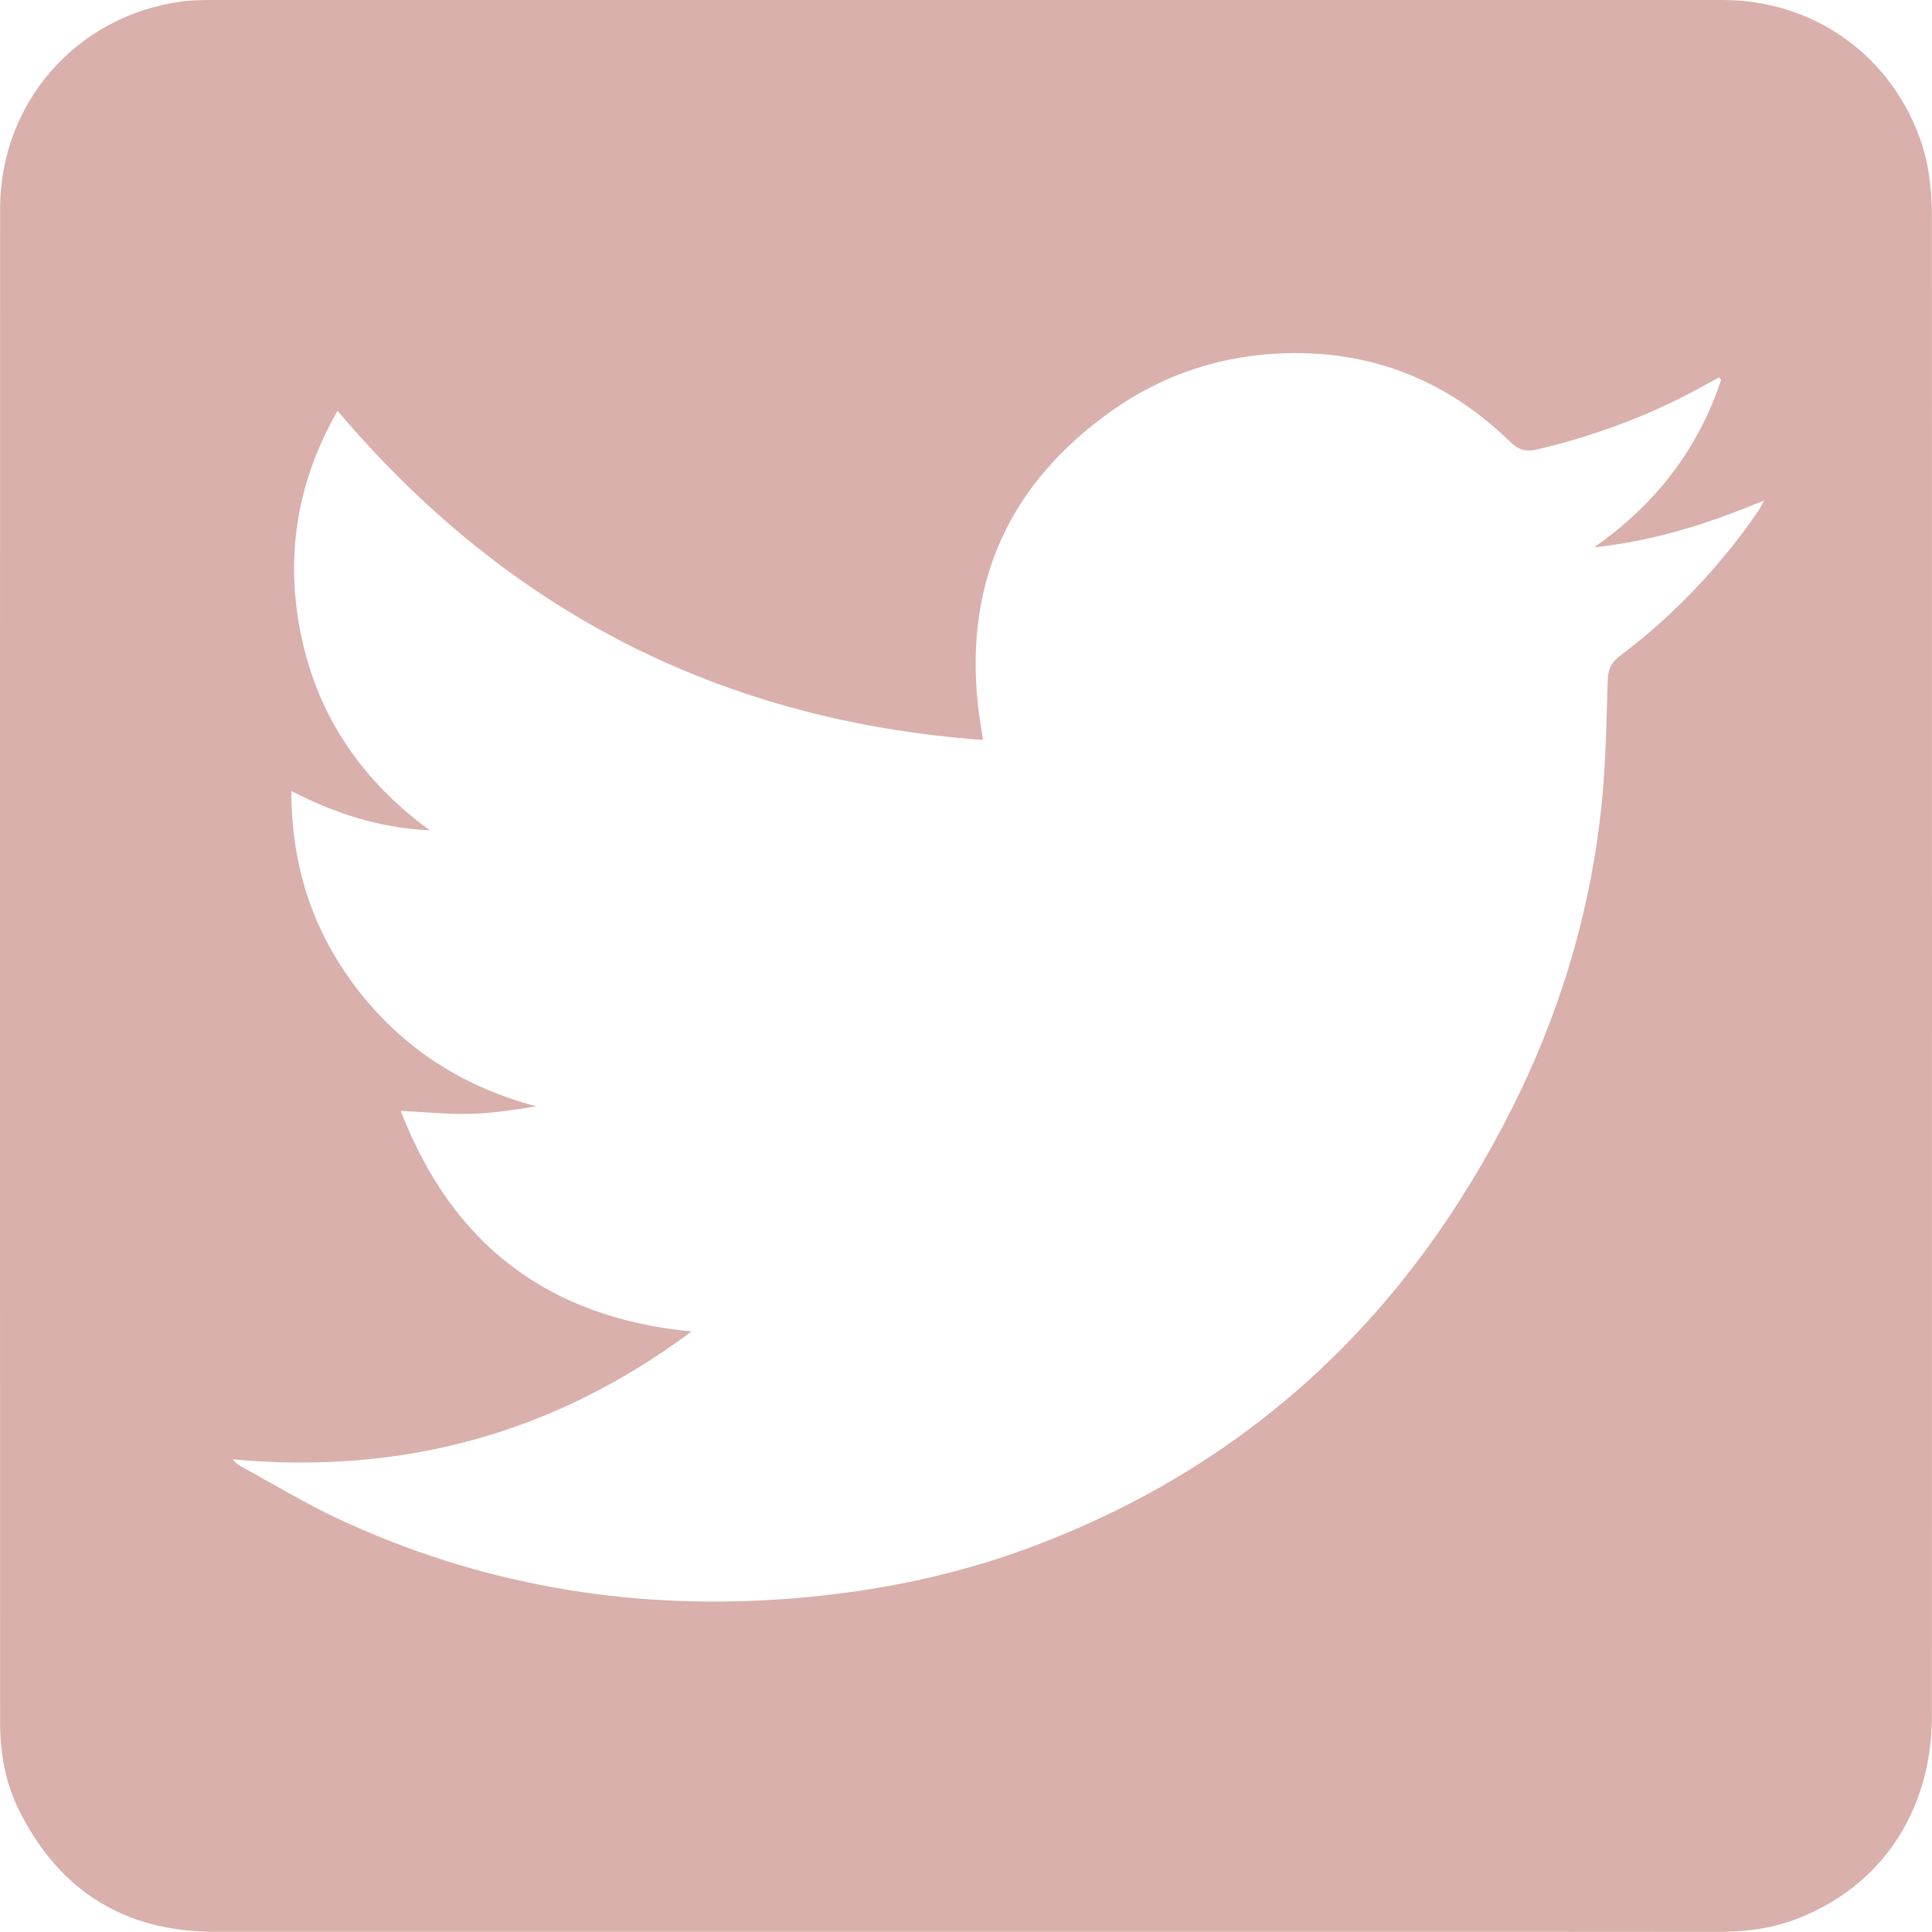 <svg width="21" height="21" viewBox="0 0 21 21" fill="none" xmlns="http://www.w3.org/2000/svg">
<g clip-path="url(#clip0_442_963)">
<path d="M10.502 -0C13.242 -0 15.982 -0.001 18.722 -2.02401e-06C19.692 0 20.518 0.573 20.858 1.474C20.963 1.755 20.999 2.048 20.999 2.346C21 7.781 21 13.215 20.999 18.65C20.999 19.691 20.441 20.516 19.513 20.864C19.236 20.968 18.949 21 18.654 20.999C17.272 20.997 15.89 20.998 14.509 20.998C10.453 20.998 6.397 20.998 2.341 20.998C1.363 20.998 0.652 20.561 0.213 19.689C0.061 19.39 0.001 19.063 0.001 18.728C-3.40102e-05 13.243 -0.001 7.757 0.001 2.272C0.002 1.118 0.824 0.178 1.966 0.017C2.085 -0 2.207 0.001 2.327 0C5.052 -0 7.777 -0 10.502 -0ZM18.708 4.128C18.7 4.12 18.692 4.111 18.685 4.103C18.648 4.123 18.61 4.141 18.574 4.162C17.988 4.495 17.365 4.73 16.71 4.885C16.587 4.914 16.506 4.892 16.413 4.801C15.74 4.143 14.928 3.816 13.988 3.839C13.295 3.856 12.653 4.063 12.086 4.464C10.986 5.243 10.485 6.305 10.629 7.657C10.642 7.782 10.665 7.906 10.685 8.043C7.837 7.836 5.511 6.643 3.669 4.465C3.221 5.248 3.094 6.067 3.278 6.93C3.464 7.798 3.935 8.486 4.671 9.025C4.124 8.999 3.645 8.844 3.167 8.598C3.167 9.433 3.411 10.151 3.906 10.781C4.403 11.412 5.047 11.818 5.828 12.025C5.588 12.065 5.35 12.101 5.111 12.107C4.869 12.113 4.626 12.088 4.356 12.075C4.918 13.531 5.961 14.322 7.516 14.473C6.025 15.585 4.366 16.033 2.528 15.862C2.559 15.898 2.588 15.922 2.62 15.94C2.972 16.131 3.315 16.34 3.677 16.509C5.2 17.22 6.803 17.497 8.478 17.384C9.407 17.321 10.313 17.148 11.186 16.824C13.578 15.936 15.301 14.307 16.439 12.039C16.93 11.061 17.252 10.026 17.387 8.94C17.451 8.436 17.46 7.924 17.474 7.415C17.477 7.284 17.505 7.207 17.61 7.128C18.196 6.686 18.695 6.16 19.111 5.555C19.129 5.529 19.143 5.499 19.176 5.439C18.559 5.699 17.96 5.882 17.326 5.95C17.987 5.489 18.456 4.89 18.708 4.128L18.708 4.128Z" fill="#D9B0AB"/>
</g>
<defs>
<clipPath id="clip0_442_963">
<rect width="21" height="21" fill="white"/>
</clipPath>
</defs>
</svg>
